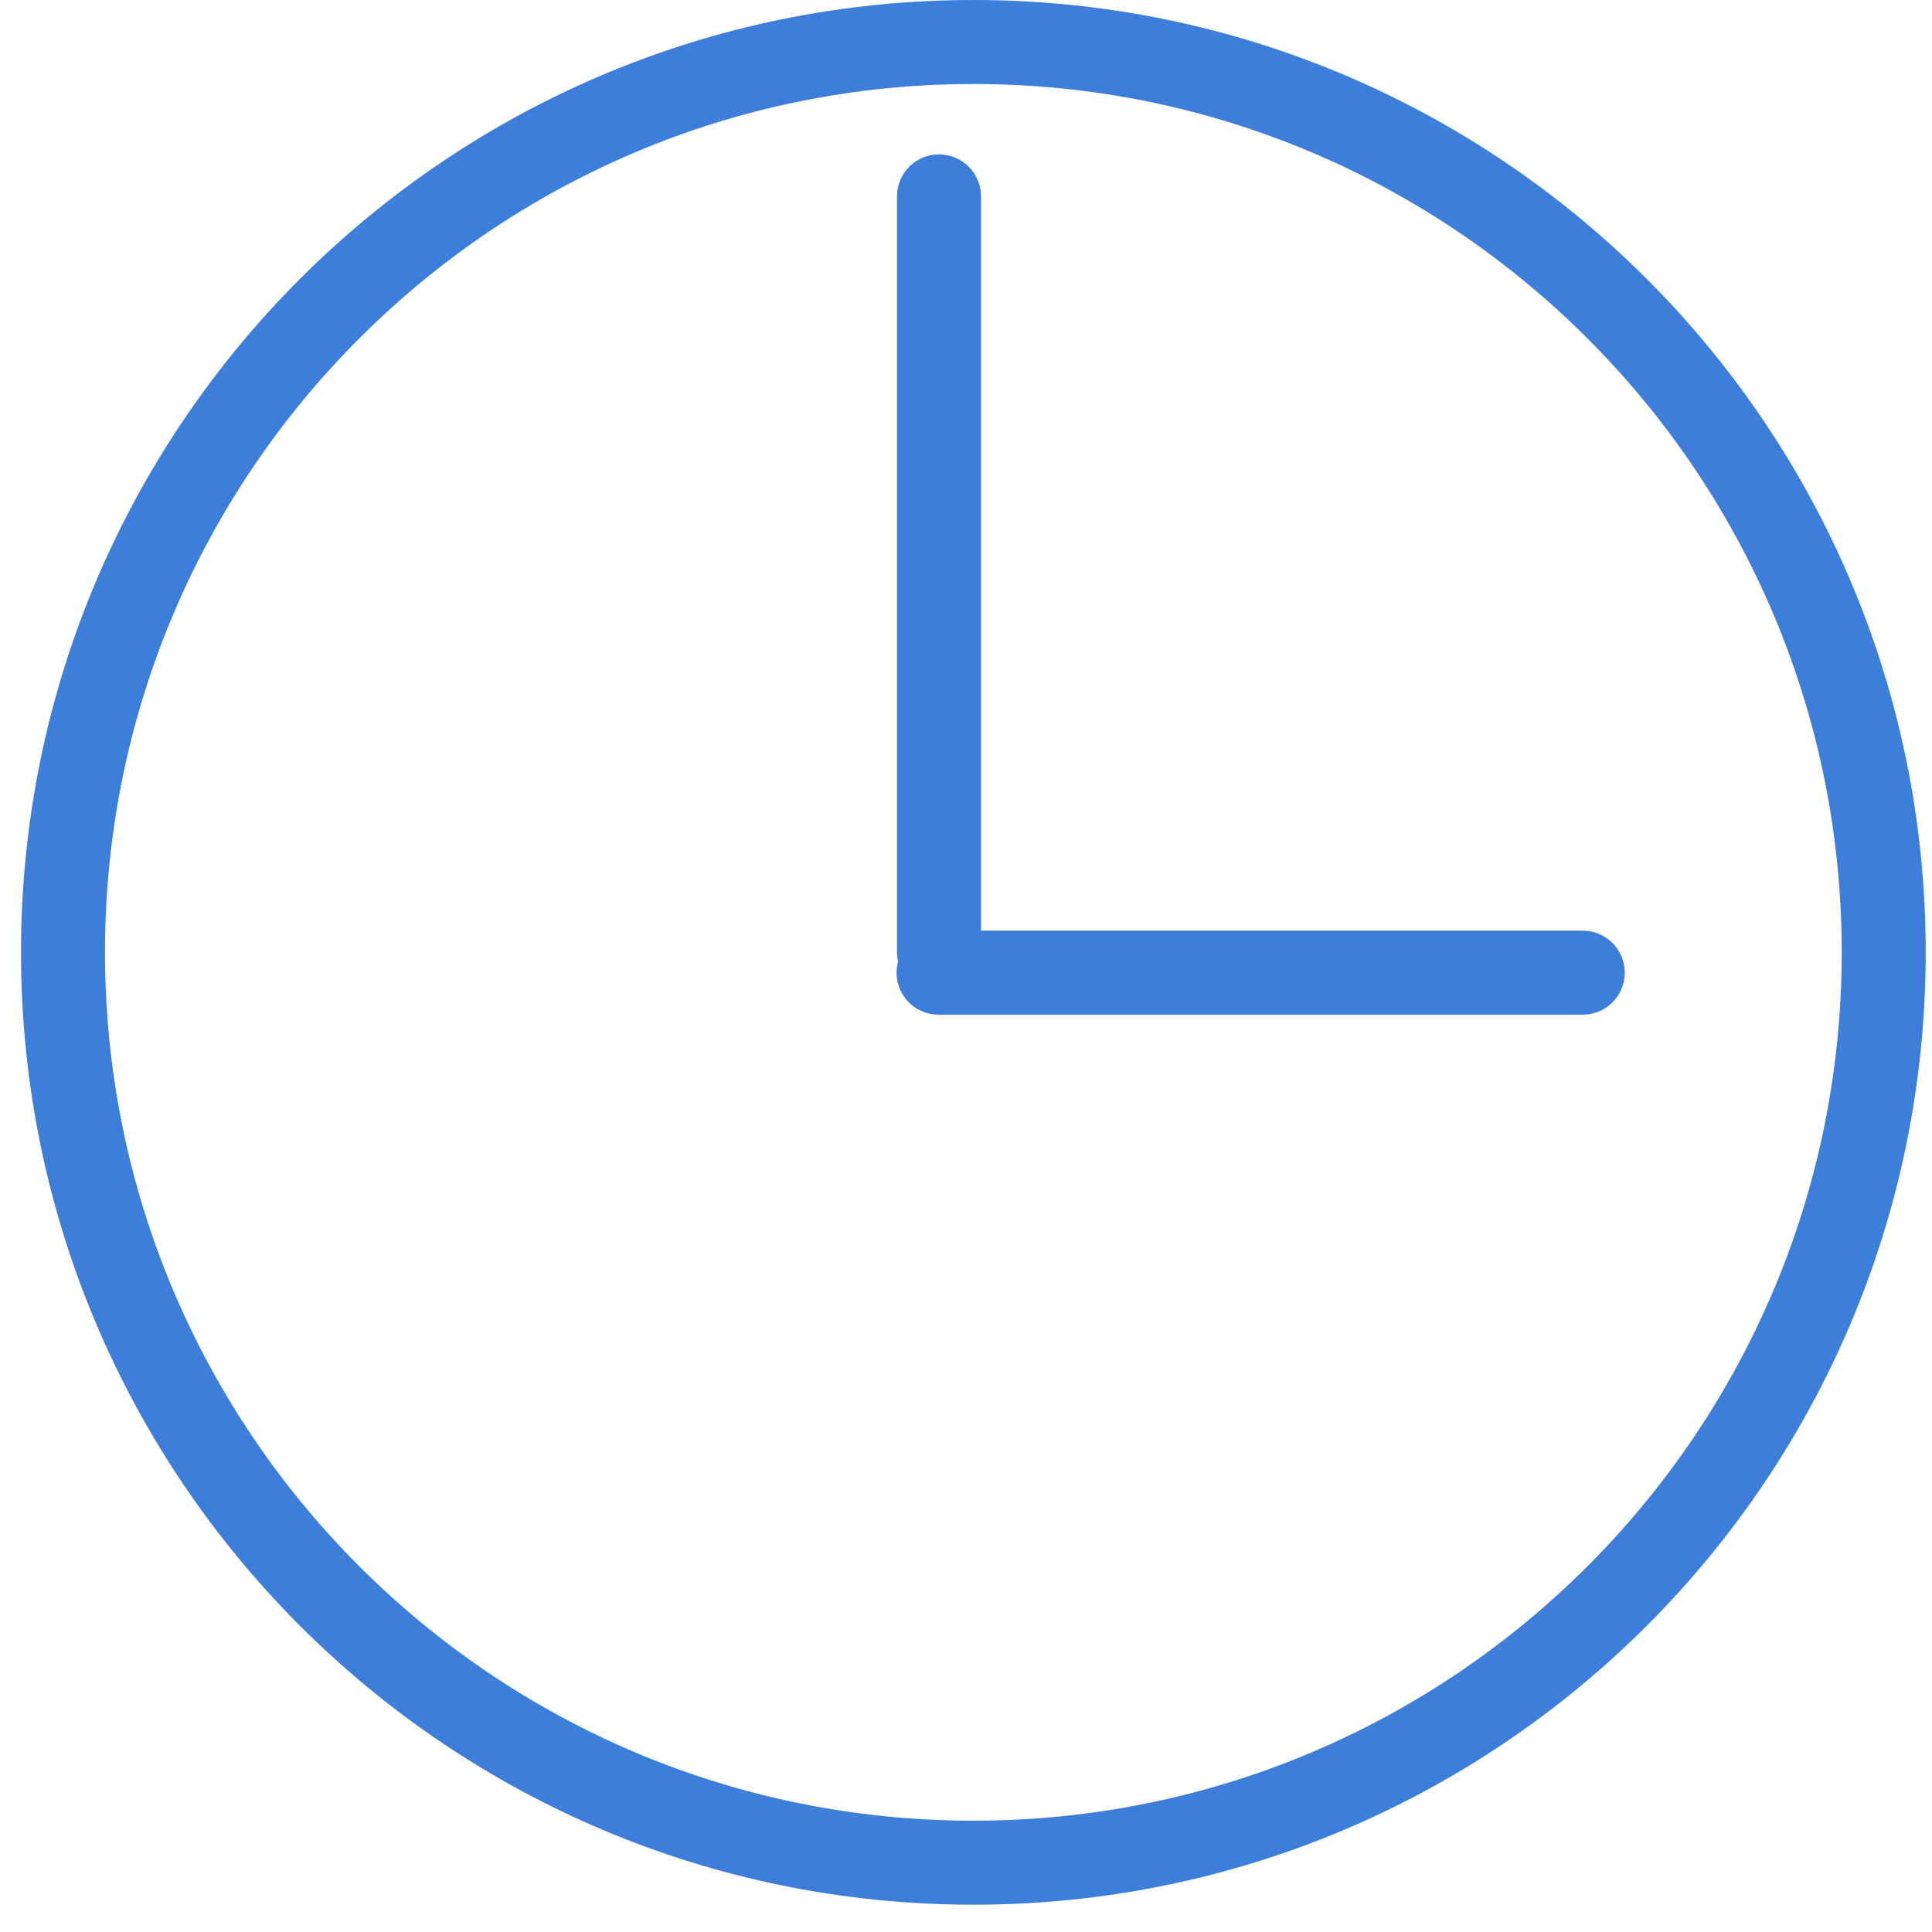 <svg width="46" height="46" viewBox="0 0 46 46" fill="none" xmlns="http://www.w3.org/2000/svg">
<path d="M23.175 44.35C35.146 44.35 44.85 34.646 44.85 22.675C44.85 10.704 35.146 1 23.175 1C11.204 1 1.5 10.704 1.5 22.675C1.5 34.646 11.204 44.35 23.175 44.35Z" stroke="#3D7EDB" stroke-width="2" stroke-miterlimit="10"/>
<path d="M22.357 4.676V22.675" stroke="#3D7EDB" stroke-width="2" stroke-miterlimit="10" stroke-linecap="round"/>
<path d="M22.347 23.159H37.684" stroke="#3D7EDB" stroke-width="2" stroke-miterlimit="10" stroke-linecap="round"/>
</svg>
